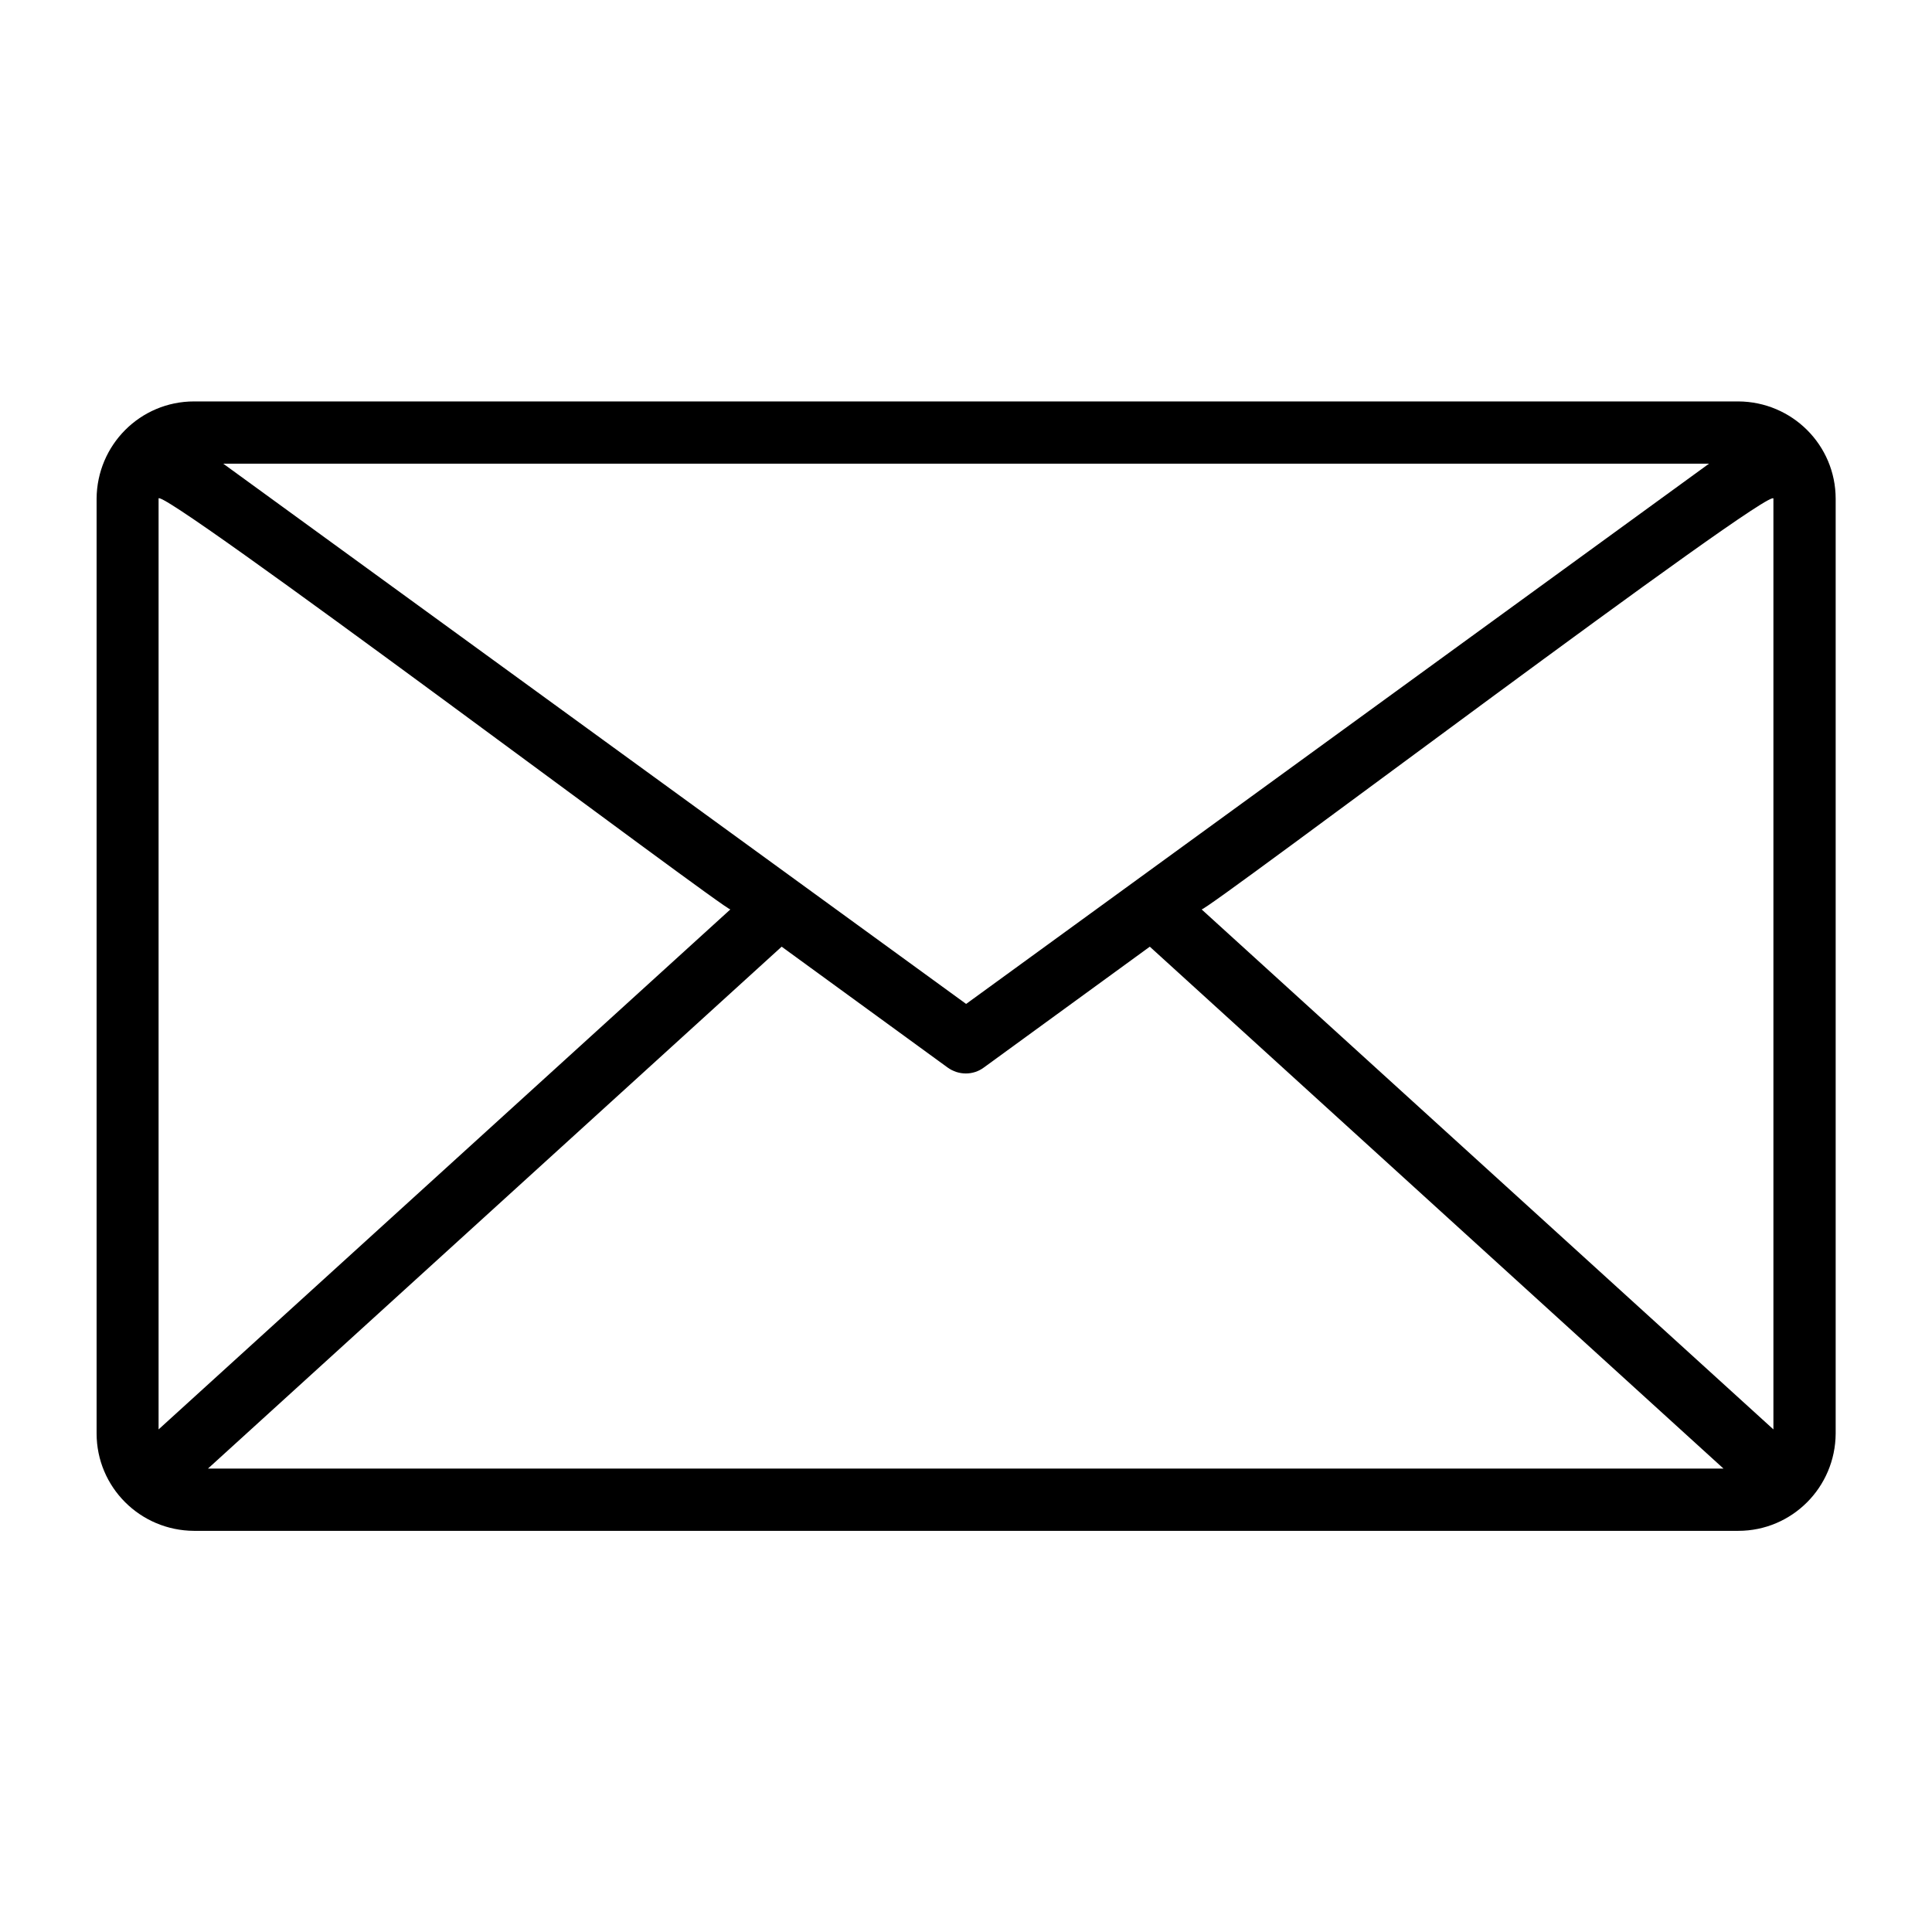 <?xml version="1.0" encoding="UTF-8"?>
<svg id="Layer_1" data-name="Layer 1" xmlns="http://www.w3.org/2000/svg" version="1.1" xmlns:cc="http://creativecommons.org/ns#" xmlns:dc="http://purl.org/dc/elements/1.1/" xmlns:inkscape="http://www.inkscape.org/namespaces/inkscape" xmlns:rdf="http://www.w3.org/1999/02/22-rdf-syntax-ns#" xmlns:sodipodi="http://sodipodi.sourceforge.net/DTD/sodipodi-0.dtd" xmlns:svg="http://www.w3.org/2000/svg" viewBox="0 0 720 720">
  <defs>
    <style>
      .cls-1 {
        fill: #000;
        stroke-width: 0px;
      }
    </style>
  </defs>
  <path class="cls-1" d="M647.7,149.6H72.3c-20,0-36.2,16.2-36.3,36.3v348.3c0,20,16.2,36.2,36.3,36.3h575.5c20,0,36.2-16.2,36.3-36.3V185.9c0-20-16.2-36.2-36.3-36.3ZM59.1,185.9c-2.2-7.2,213,154.8,213.1,153l-213.1,193.8V185.9ZM360,374.1L83.2,172.8h553.7l-276.8,201.3ZM291.3,352.8l61.8,45c4.1,3,9.6,3,13.6,0l61.8-45,213.8,194.5H77.5l213.8-194.5ZM447.8,338.9c.7,1.6,214.7-160,213.1-153v346.8l-213.1-193.8Z"/>
</svg>